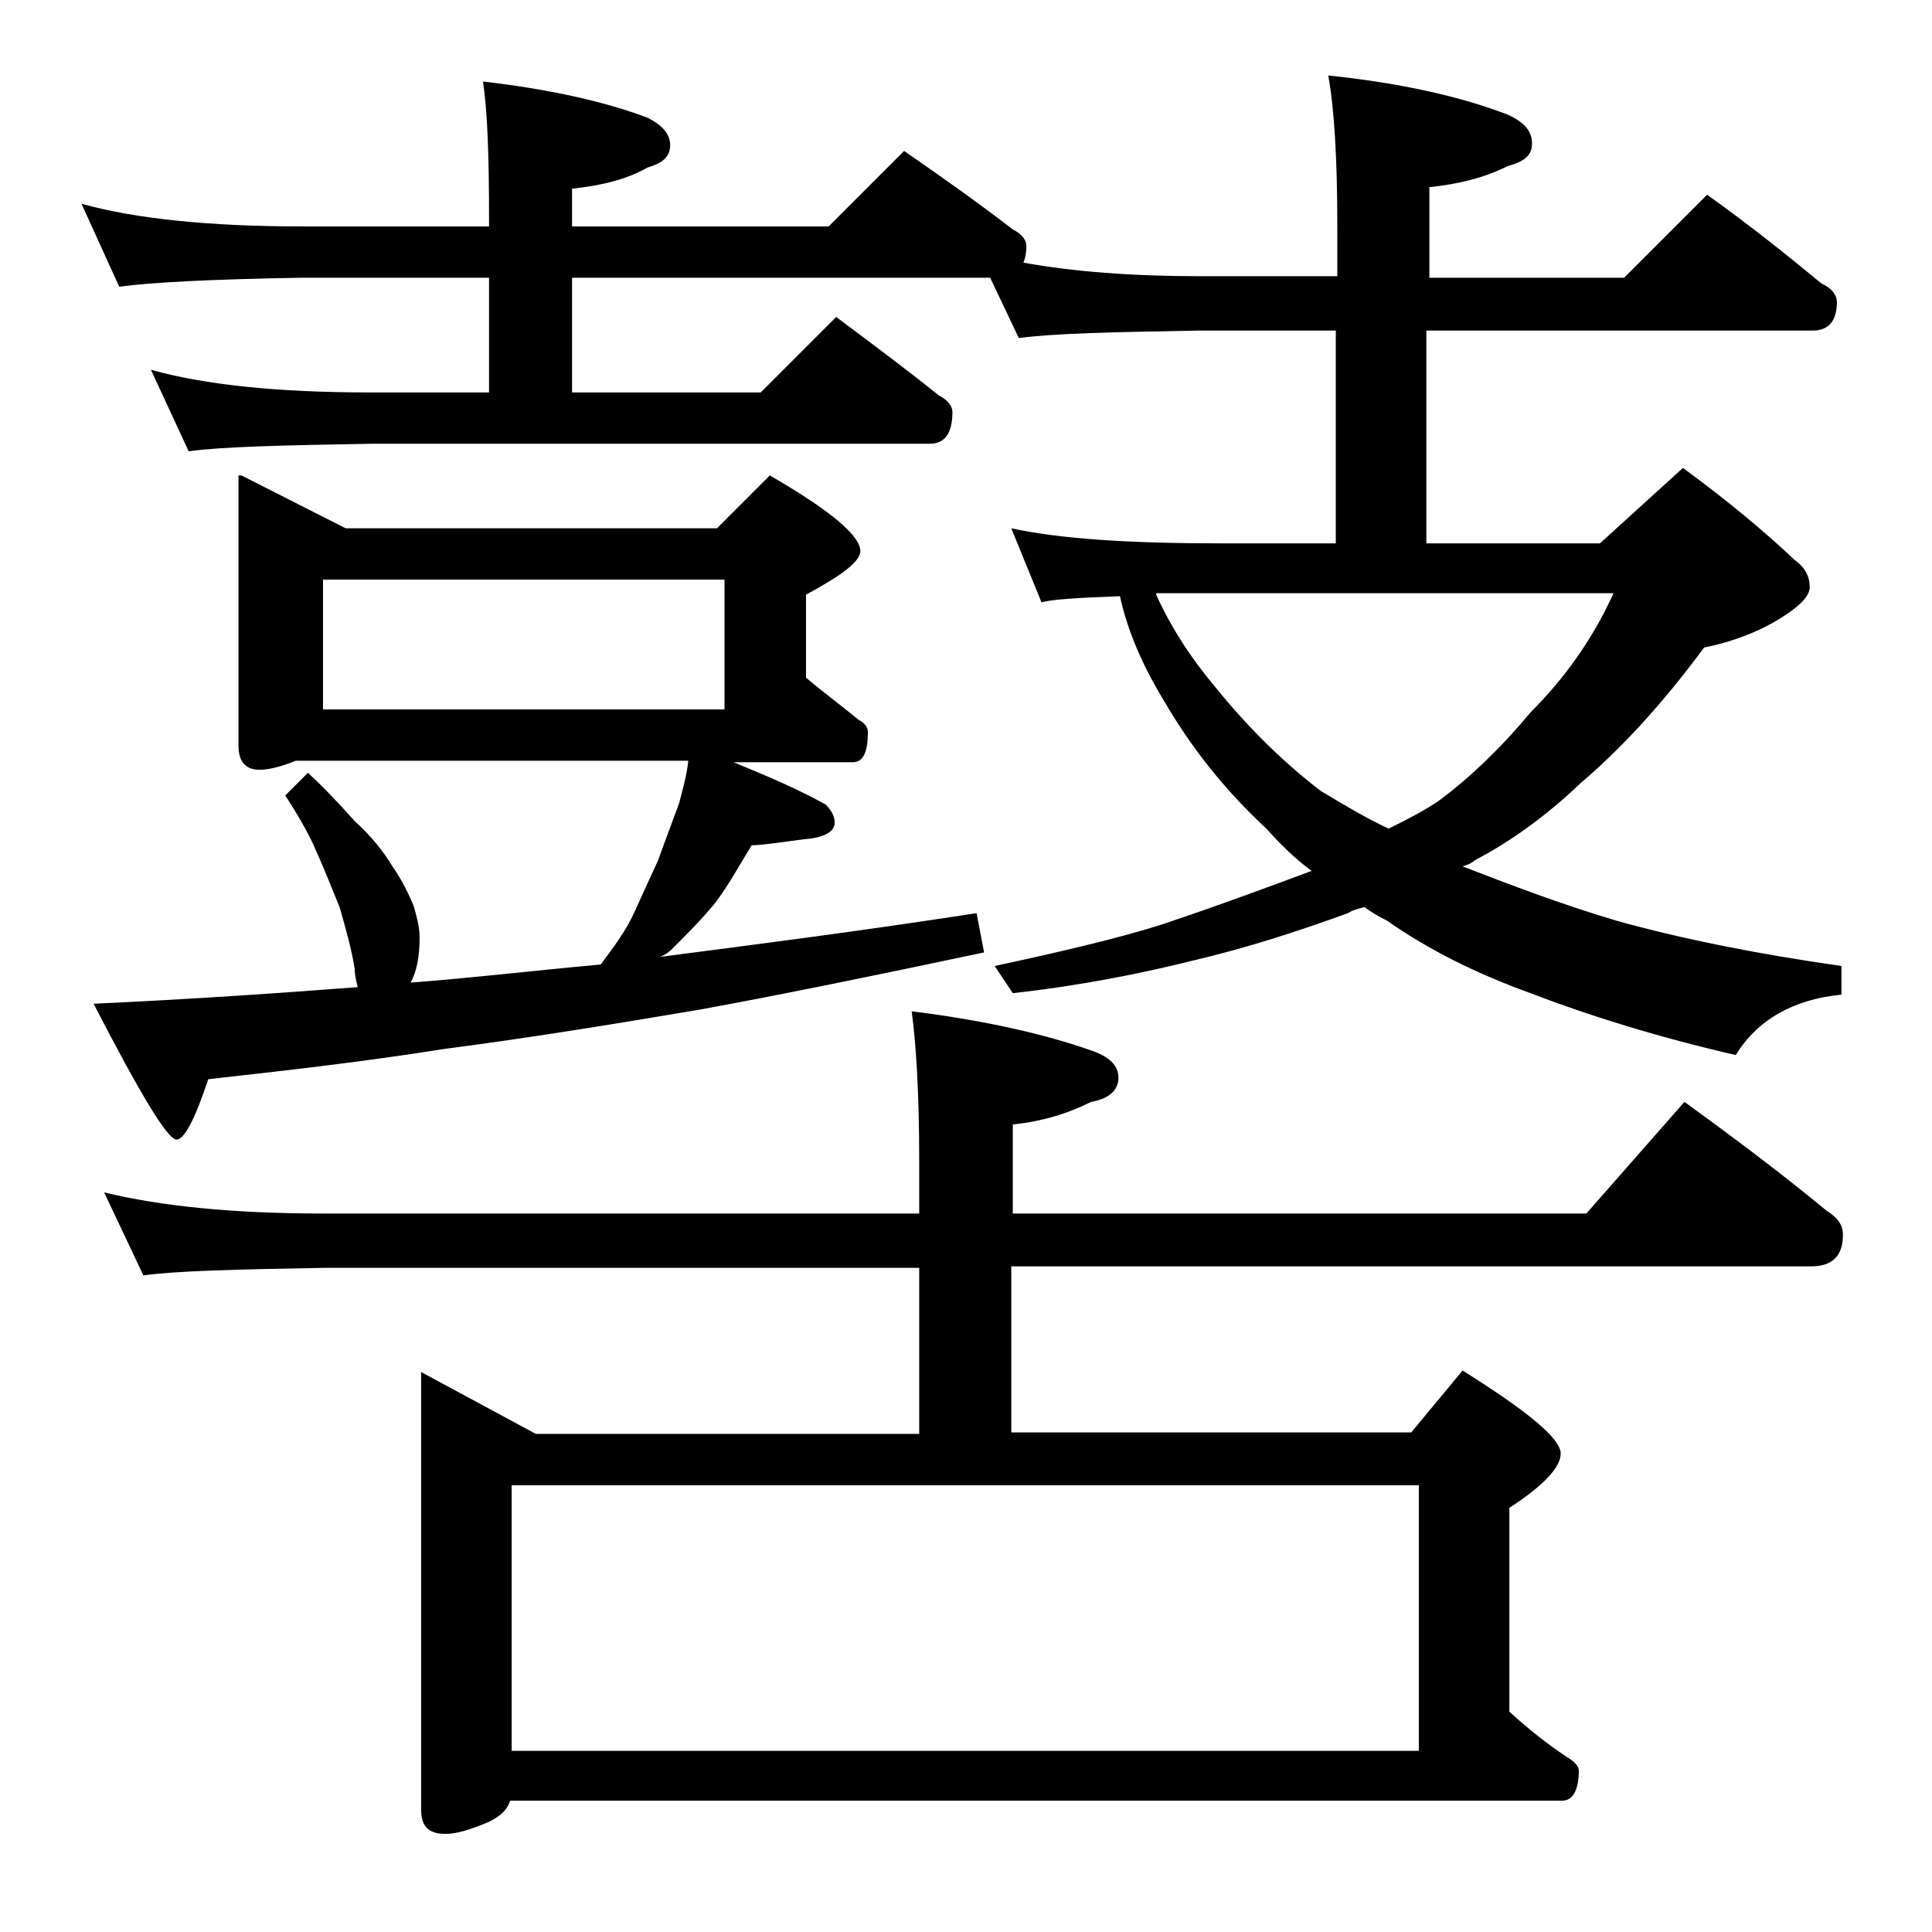 <?xml version="1.0" encoding="utf-8"?>
<!-- Generator: Adobe Illustrator 18.0.0, SVG Export Plug-In . SVG Version: 6.00 Build 0)  -->
<!DOCTYPE svg PUBLIC "-//W3C//DTD SVG 1.1//EN" "http://www.w3.org/Graphics/SVG/1.1/DTD/svg11.dtd">
<svg version="1.1" id="Layer_1" xmlns="http://www.w3.org/2000/svg" xmlns:xlink="http://www.w3.org/1999/xlink" x="0px" y="0px"
	 viewBox="0 0 128 128" enable-background="new 0 0 128 128" xml:space="preserve">
<path d="M5.4,13.5C9,14.5,13.9,15,20,15h12.4v-0.5c0-4.1-0.1-7.1-0.4-9.1c4.3,0.5,8,1.3,10.9,2.4c1,0.5,1.5,1.1,1.5,1.8
	c0,0.8-0.5,1.2-1.5,1.5c-1.4,0.8-3.1,1.2-5,1.4V15h17l5-5c2.6,1.8,5,3.5,7.2,5.2c0.6,0.3,0.9,0.7,0.9,1.1c0,0.5-0.1,0.9-0.2,1.1
	c3.3,0.6,7.2,0.9,11.8,0.9h9V15c0-4.5-0.2-7.8-0.6-10c4.8,0.5,8.8,1.4,11.9,2.6c1.1,0.5,1.6,1.1,1.6,1.9s-0.5,1.2-1.6,1.5
	c-1.6,0.8-3.3,1.2-5.2,1.4v6h12.9l5.5-5.5c2.8,2,5.3,4,7.6,5.9c0.7,0.3,1,0.8,1,1.2c0,1.2-0.5,1.9-1.6,1.9H94.5V36H106l5.5-5
	c3,2.2,5.5,4.3,7.4,6.1c0.7,0.5,1,1.1,1,1.8c0,0.6-0.7,1.3-2,2.1c-1.3,0.8-3,1.5-5,1.9c-2.8,3.8-5.6,6.8-8.2,9
	c-2.3,2.2-4.7,3.9-7,5.1c-0.2,0.2-0.5,0.3-0.8,0.4c3.1,1.2,6.5,2.5,10.2,3.6c4.3,1.2,9.3,2.2,14.9,3v1.9c-3.2,0.3-5.6,1.7-7,4
	c-5.2-1.2-9.7-2.6-13.6-4.1c-3.6-1.3-6.8-2.9-9.5-4.8c-0.6-0.3-1.1-0.6-1.5-0.9c-0.4,0.1-0.8,0.2-1.1,0.4c-3.3,1.2-6.7,2.3-10.1,3.1
	c-3.6,0.9-7.6,1.7-12.1,2.2L65.9,64c5.6-1.2,9.6-2.2,12.1-3.1c2.4-0.8,5.4-1.9,8.9-3.2c-1.1-0.8-2.1-1.8-3-2.8
	c-2.8-2.6-5-5.4-6.8-8.5c-1.4-2.3-2.4-4.6-2.9-6.9c-2.7,0.1-4.4,0.2-5.2,0.4L67,35c3.2,0.7,7.8,1,13.9,1h7.6V21.9h-9
	c-5.9,0.1-9.9,0.2-12,0.5l-1.9-4H37.9V26h12.5l5-5c2.4,1.8,4.7,3.5,6.8,5.2c0.6,0.3,0.9,0.7,0.9,1.1c0,1.4-0.5,2.1-1.5,2.1h-37
	c-5.9,0.1-10,0.2-12.1,0.5L10,24.5c3.6,1,8.4,1.5,14.5,1.5h7.9v-7.6H20c-5.9,0.1-10,0.3-12.1,0.6L5.4,13.5z M16,31.5l6.9,3.5h24.6
	l3.5-3.5c4,2.3,6,4,6,5c0,0.7-1.2,1.6-3.6,2.9v5.5c1.2,1,2.4,1.9,3.5,2.8c0.4,0.2,0.6,0.5,0.6,0.8c0,1.3-0.3,2-1,2h-7.9
	c2.2,0.9,4.3,1.8,6.1,2.8c0.4,0.4,0.6,0.8,0.6,1.2c0,0.6-0.7,1-2,1.1c-1.6,0.2-2.8,0.4-3.5,0.4c-0.8,1.3-1.5,2.6-2.4,3.8
	c-0.9,1.1-1.9,2.1-2.9,3.1c-0.2,0.2-0.5,0.4-0.8,0.5c6.2-0.8,13.2-1.7,21-2.9l0.5,2.6c-7.1,1.5-13.4,2.8-18.9,3.8
	c-5.9,1-11.5,1.9-16.9,2.6c-5,0.8-10.2,1.4-15.6,2c-0.9,2.7-1.6,4-2.1,4c-0.6,0-2.4-3-5.5-9c6.5-0.3,12.3-0.7,17.5-1.1
	c-0.1-0.4-0.2-0.8-0.2-1.2c-0.2-1.3-0.6-2.7-1-4.1c-0.5-1.2-1-2.5-1.5-3.6c-0.5-1.2-1.2-2.4-2.1-3.8l1.5-1.5
	c1.2,1.1,2.2,2.2,3.1,3.2c1.1,1,1.9,2,2.5,3c0.7,1,1.1,1.9,1.4,2.6c0.2,0.7,0.4,1.4,0.4,2.1c0,1.3-0.2,2.3-0.6,3
	c4-0.3,8.2-0.8,12.6-1.2c0.9-1.2,1.7-2.3,2.2-3.4c0.5-1.1,1-2.2,1.6-3.5c0.5-1.4,1-2.7,1.4-3.8c0.2-0.8,0.5-1.8,0.6-2.8h-26
	c-1,0.4-1.8,0.6-2.4,0.6c-0.9,0-1.4-0.5-1.4-1.6V31.5z M6.9,79c3.7,0.9,8.5,1.4,14.5,1.4h39.5v-3.5c0-4.4-0.2-7.7-0.5-9.9
	c4.8,0.6,8.8,1.5,11.9,2.6c1.2,0.4,1.8,1,1.8,1.8c0,0.8-0.6,1.4-1.8,1.6c-1.6,0.8-3.3,1.3-5.2,1.5v5.9h38l6.5-7.4
	c3.3,2.4,6.5,4.8,9.4,7.2c0.8,0.5,1.1,1,1.1,1.6c0,1.4-0.7,2.1-2.1,2.1H67v11h26.5l3.4-4.1c4.3,2.7,6.5,4.5,6.5,5.5
	c0,0.9-1.1,2.1-3.4,3.6v13.5c1.3,1.2,2.6,2.2,3.8,3c0.5,0.3,0.8,0.6,0.8,0.9c0,1.3-0.4,2-1.1,2H33.8c-0.2,0.6-0.6,1-1.4,1.4
	c-1.2,0.5-2.1,0.8-2.9,0.8c-1.1,0-1.6-0.5-1.6-1.6v-29l7.6,4.1h25.4V84H21.4c-5.8,0.1-9.8,0.2-11.9,0.5L6.9,79z M48,47v-8.6H21.4V47
	H48z M33.9,116H94V98.4H33.9V116z M76.6,39.4c1,2.2,2.3,4.2,3.9,6.1c2.1,2.6,4.4,4.9,7,6.9c1.5,0.9,3,1.8,4.5,2.5
	c1.2-0.6,2.4-1.2,3.4-1.9c2-1.5,4-3.4,6-5.8c2.2-2.2,4.1-4.8,5.5-7.9H76.6z"/>
</svg>
